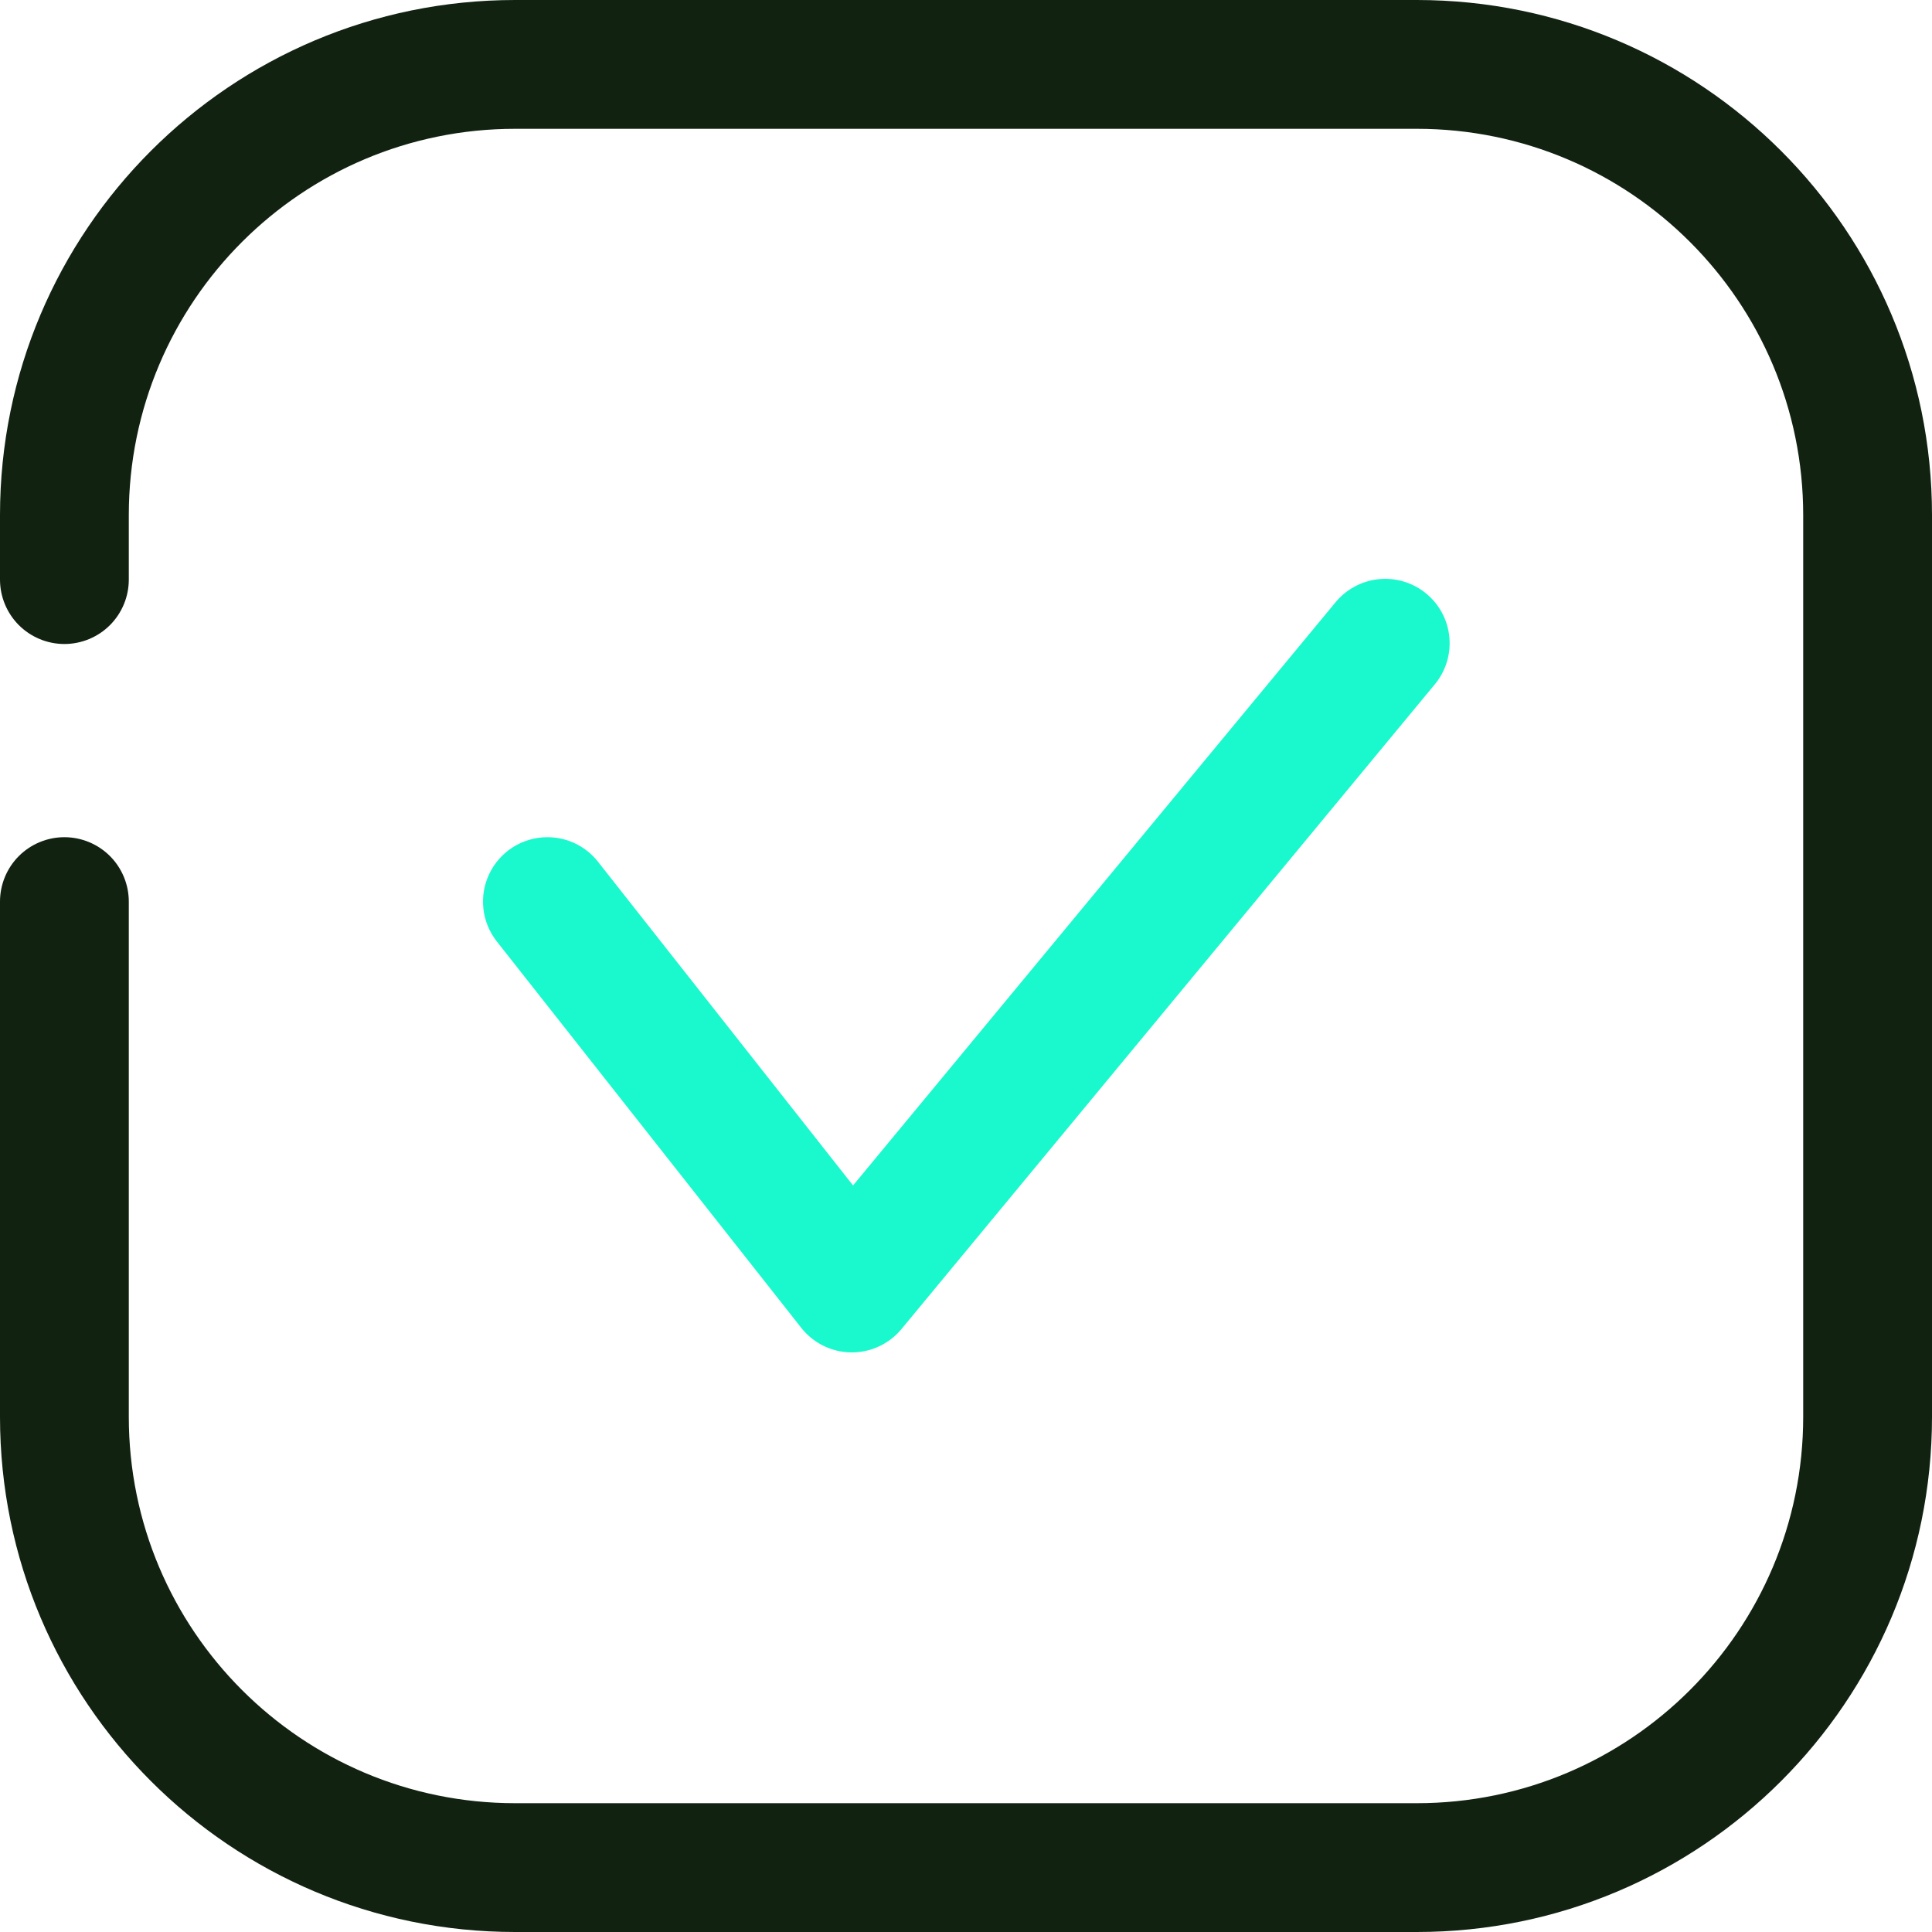 <svg width="54" height="54" viewBox="0 0 54 54" fill="none" xmlns="http://www.w3.org/2000/svg">
<path d="M0 14.4C0 6.447 6.447 0 14.4 0H39.6C47.553 0 54 6.447 54 14.4V39.6C54 47.553 47.553 54 39.6 54H14.4C6.447 54 0 47.553 0 39.6V25.2C0 24.723 0.19 24.265 0.527 23.927C0.865 23.59 1.323 23.4 1.8 23.4C2.277 23.4 2.735 23.59 3.073 23.927C3.41 24.265 3.6 24.723 3.6 25.2V39.6C3.6 45.564 8.436 50.4 14.4 50.4H39.6C45.564 50.4 50.4 45.564 50.4 39.6V14.4C50.4 8.436 45.564 3.6 39.6 3.6H14.4C8.436 3.6 3.6 8.436 3.6 14.4V16.2C3.6 16.677 3.41 17.135 3.073 17.473C2.735 17.81 2.277 18 1.8 18C1.323 18 0.865 17.81 0.527 17.473C0.19 17.135 0 16.677 0 16.2V14.4Z" fill="#112211"/>
<path d="M15.282 23.4H15.316C15.585 23.402 15.851 23.465 16.093 23.583C16.335 23.702 16.547 23.874 16.714 24.086L23.843 33.134L37.313 16.853C37.463 16.667 37.648 16.512 37.857 16.398C38.067 16.284 38.297 16.212 38.535 16.188C38.772 16.164 39.012 16.187 39.24 16.256C39.469 16.326 39.681 16.439 39.865 16.592C40.049 16.744 40.201 16.931 40.312 17.142C40.423 17.354 40.491 17.585 40.511 17.823C40.532 18.061 40.505 18.3 40.432 18.528C40.359 18.755 40.242 18.966 40.087 19.147L25.197 37.147C25.026 37.354 24.81 37.52 24.566 37.633C24.323 37.746 24.057 37.803 23.788 37.8C23.52 37.797 23.255 37.733 23.014 37.615C22.773 37.496 22.562 37.325 22.396 37.114L13.886 26.314C13.678 26.05 13.548 25.733 13.511 25.398C13.474 25.064 13.531 24.726 13.677 24.422C13.822 24.119 14.05 23.862 14.333 23.681C14.617 23.501 14.946 23.403 15.282 23.4Z" fill="#1AF9CD"/>
</svg>

